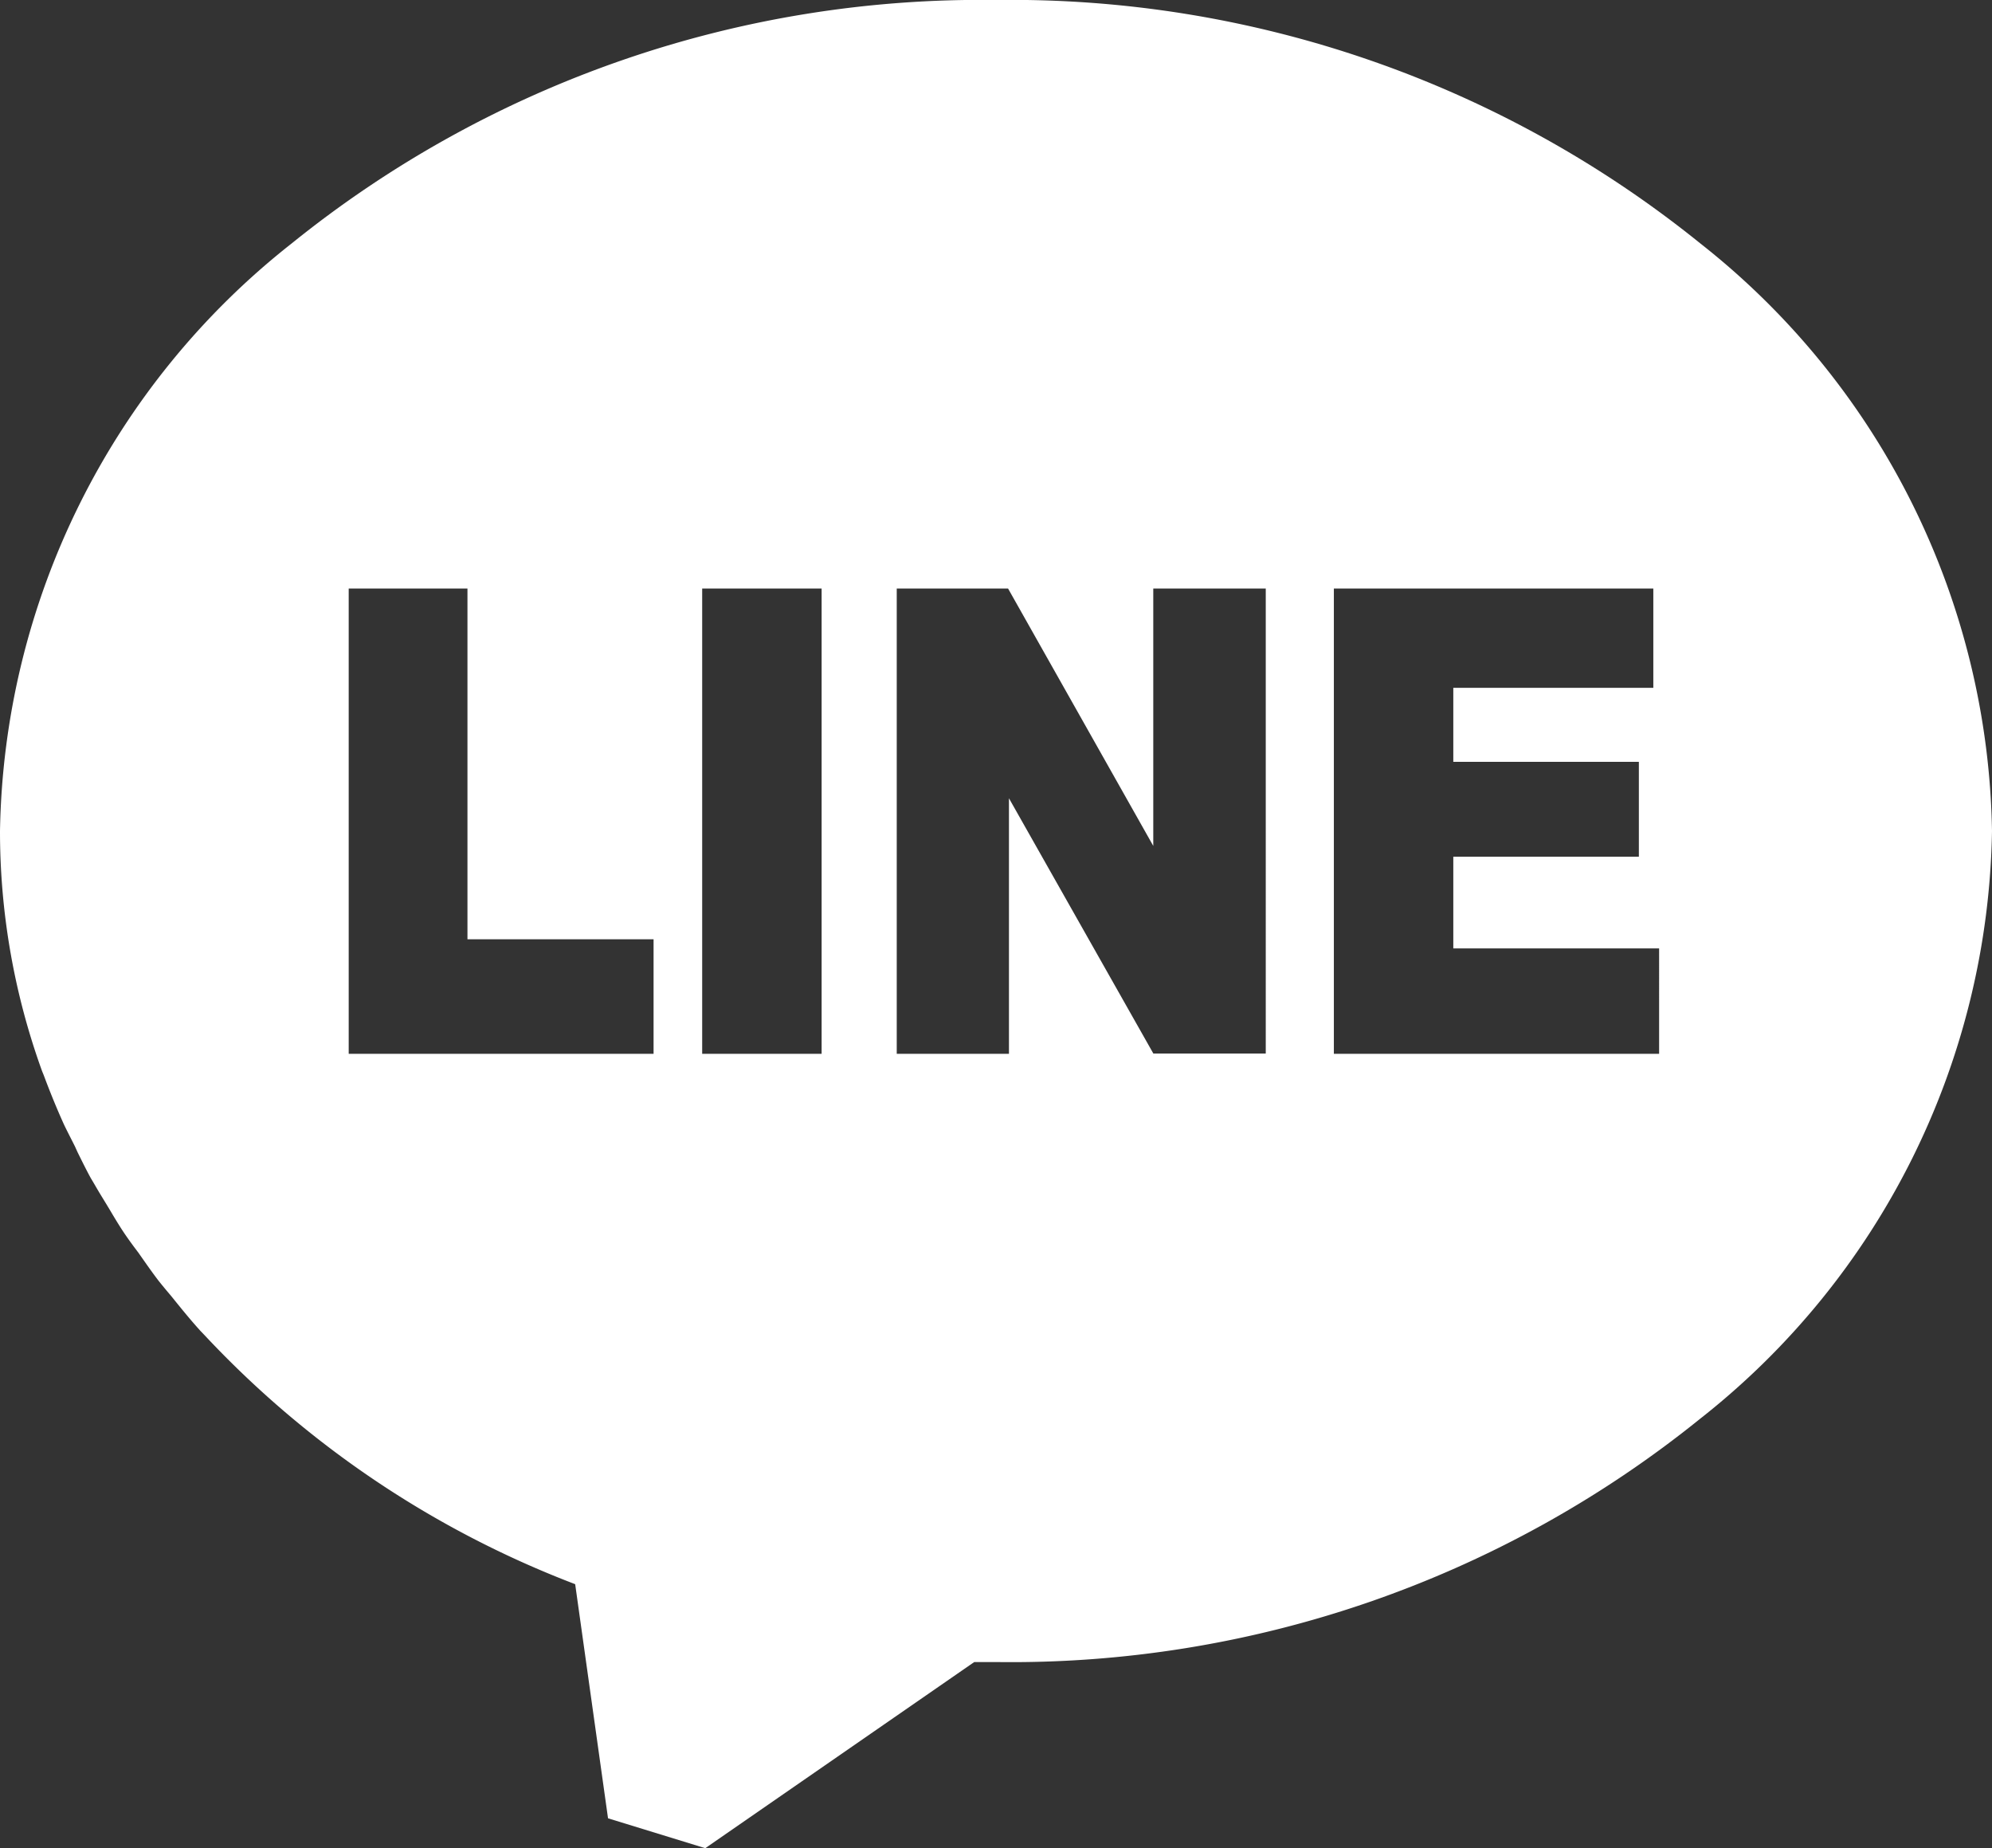 <svg id="SNS-LINE" xmlns="http://www.w3.org/2000/svg" width="29.22" height="27.106" viewBox="0 0 29.22 27.106">
  <rect x="0" y="0" width="29.22" height="27.106" fill="#333333" stroke="none"/>
  <path id="中マド_1" data-name="中マド 1" d="M10.341,27.106h0l-1.422-.437-.482-3.434a14.543,14.543,0,0,1-5.429-3.644l-.038-.04c-.015-.016-.031-.031-.045-.048-.143-.158-.278-.326-.409-.488l-.068-.081c-.041-.049-.083-.1-.122-.149-.082-.107-.16-.218-.235-.325l-.059-.084-.075-.1c-.055-.075-.111-.153-.162-.231s-.117-.186-.171-.278l-.065-.108-.074-.121c-.052-.084-.1-.171-.153-.258-.068-.124-.131-.253-.193-.378L1.1,16.816c-.019-.038-.038-.076-.058-.115-.034-.067-.069-.136-.1-.2-.106-.233-.206-.478-.3-.73l-.01-.025c-.006-.014-.012-.028-.017-.042A10.329,10.329,0,0,1,0,12.189,11.194,11.194,0,0,1,4.279,3.57,16.092,16.092,0,0,1,14.61,0,16.093,16.093,0,0,1,24.941,3.57a11.194,11.194,0,0,1,4.279,8.619,11.192,11.192,0,0,1-4.279,8.618,16.094,16.094,0,0,1-10.331,3.57c-.065,0-.13,0-.2,0l-.119,0-3.954,2.736ZM19.566,8.632v6.824h4.771V13.91H21.318V12.565H24.04V11.174H21.318V10.088h2.934V8.632ZM14.8,11.708l0,0,2.118,3.744h1.649V8.632H16.917v3.775l-2.13-3.775H13.154v6.824H14.8V11.708Zm-4.5-3.076v6.824h1.752V8.632Zm-5.185,0v6.824H9.587v-1.68H6.857V8.632Z" transform="translate(0 0)" fill="#fff"/>
</svg>

